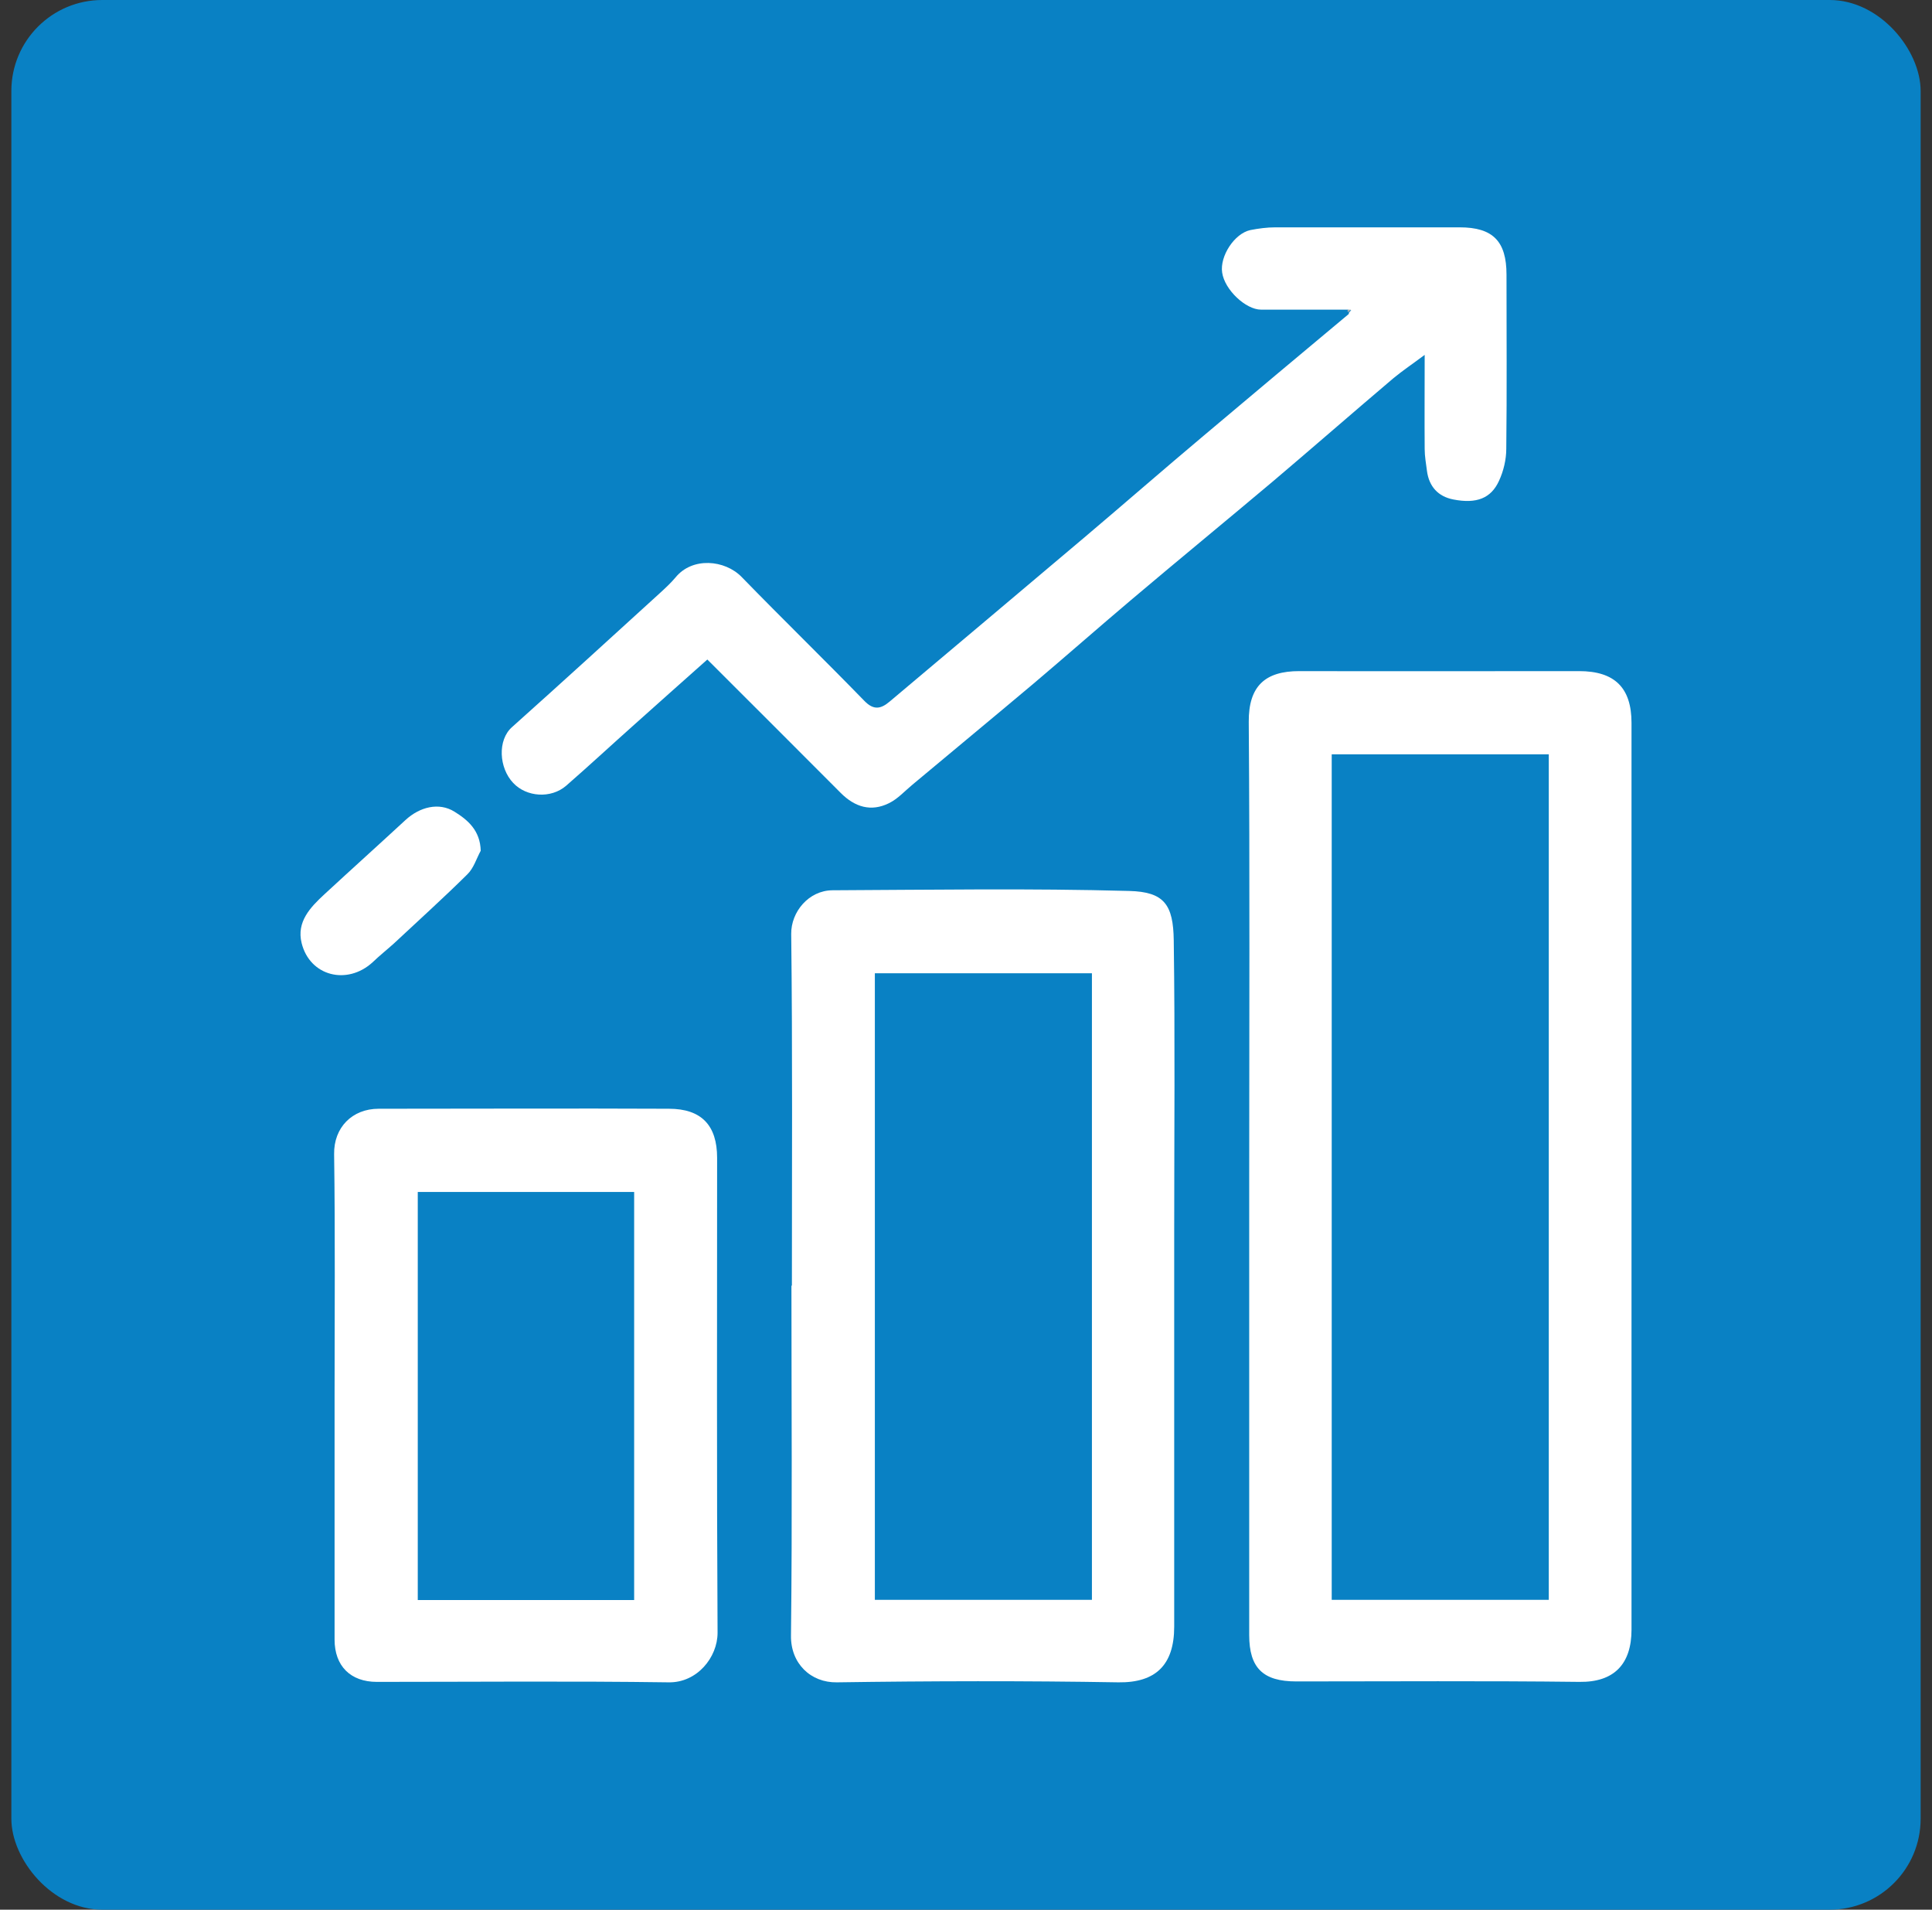 <svg width="85" height="84" viewBox="0 0 85 84" fill="none" xmlns="http://www.w3.org/2000/svg">
<rect x="0" y="0" width="85" height="84" fill="#333333" stroke="none"/>
<rect x="0.5" width="84" height="84" rx="4" fill="#0981C4"/>
<path d="M54.96 51.73C54.96 45.07 54.99 38.41 54.94 31.75C54.93 30.17 55.67 29.52 57.16 29.52C61.26 29.53 65.37 29.52 69.47 29.52C71.04 29.52 71.78 30.25 71.78 31.8C71.78 45.09 71.78 58.39 71.78 71.68C71.78 73.19 71.02 74 69.49 73.98C65.34 73.93 61.18 73.96 57.03 73.96C55.57 73.96 54.96 73.37 54.96 71.92C54.96 65.19 54.96 58.45 54.96 51.72V51.73ZM58.59 70.37H68.14V33.18H58.59V70.37Z" fill="white"/>
<path d="M34.84 56.55C34.84 51.39 34.87 46.24 34.81 41.08C34.8 40.11 35.58 39.17 36.62 39.16C40.97 39.14 45.33 39.07 49.68 39.19C51.22 39.23 51.62 39.79 51.64 41.37C51.7 45.62 51.66 49.88 51.66 54.13C51.66 59.94 51.66 65.74 51.66 71.55C51.66 73.24 50.84 74.02 49.21 74C45.08 73.93 40.95 73.94 36.82 74C35.67 74.02 34.78 73.17 34.8 71.94C34.86 66.81 34.82 61.68 34.82 56.55H34.84ZM48.04 42.81H38.49V70.37H48.04V42.81Z" fill="white"/>
<path d="M59.31 13.62C58.03 13.62 56.76 13.62 55.48 13.62C54.81 13.62 53.88 12.75 53.77 11.99C53.66 11.27 54.31 10.27 55.01 10.12C55.37 10.05 55.74 10 56.11 10C58.81 10 61.52 10 64.22 10C65.68 10 66.28 10.61 66.28 12.08C66.28 14.63 66.3 17.19 66.27 19.74C66.27 20.21 66.15 20.72 65.95 21.15C65.6 21.92 64.96 22.17 63.94 21.97C63.27 21.84 62.87 21.4 62.78 20.71C62.74 20.39 62.68 20.07 62.68 19.75C62.67 18.42 62.68 17.1 62.68 15.61C62.16 16 61.71 16.3 61.3 16.64C59.53 18.14 57.79 19.66 56.02 21.16C53.93 22.92 51.82 24.65 49.74 26.41C48.31 27.62 46.9 28.86 45.47 30.07C43.7 31.56 41.92 33.03 40.15 34.51C39.81 34.79 39.5 35.14 39.11 35.33C38.32 35.72 37.61 35.5 36.99 34.88C35.05 32.93 33.1 30.99 31.12 29.01C30.03 29.98 28.96 30.93 27.9 31.88C26.9 32.77 25.92 33.68 24.91 34.56C24.24 35.14 23.16 35.06 22.58 34.44C21.95 33.78 21.88 32.55 22.53 31.98C24.71 30.03 26.87 28.06 29.03 26.09C29.27 25.87 29.51 25.65 29.72 25.4C30.46 24.49 31.89 24.62 32.63 25.38C34.41 27.21 36.24 28.99 38.02 30.82C38.44 31.26 38.76 31.18 39.14 30.86C42 28.45 44.86 26.05 47.72 23.63C49.47 22.15 51.2 20.64 52.95 19.17C55.07 17.38 57.2 15.6 59.33 13.82C59.35 13.81 59.34 13.77 59.35 13.75C59.38 13.71 59.42 13.68 59.45 13.64C59.41 13.64 59.37 13.64 59.33 13.64L59.31 13.62Z" fill="white"/>
<path d="M14.72 61.44C14.72 57.88 14.75 54.33 14.7 50.77C14.68 49.59 15.5 48.77 16.66 48.77C20.92 48.77 25.17 48.75 29.43 48.77C30.87 48.77 31.55 49.51 31.55 50.93C31.55 57.89 31.53 64.85 31.57 71.82C31.57 72.9 30.67 74.02 29.42 74C25.14 73.94 20.86 73.98 16.58 73.98C15.42 73.98 14.72 73.28 14.72 72.12C14.72 68.56 14.72 65.01 14.72 61.45V61.44ZM27.9 70.38V52.43H18.38V70.38H27.9Z" fill="white"/>
<path d="M21.15 37.42C20.96 37.77 20.84 38.19 20.56 38.46C19.51 39.5 18.41 40.49 17.33 41.5C17.02 41.78 16.69 42.04 16.39 42.33C15.27 43.35 13.63 42.94 13.27 41.48C13.04 40.55 13.65 39.91 14.28 39.33C15.46 38.24 16.66 37.16 17.84 36.07C18.47 35.49 19.31 35.28 19.99 35.7C20.57 36.06 21.13 36.52 21.15 37.43V37.42Z" fill="white"/>
<path d="M59.31 13.62C59.31 13.62 59.39 13.62 59.43 13.62C59.4 13.66 59.36 13.69 59.33 13.73L59.28 13.69L59.3 13.63L59.31 13.62Z" fill="#ABABAB"/>
</svg>

